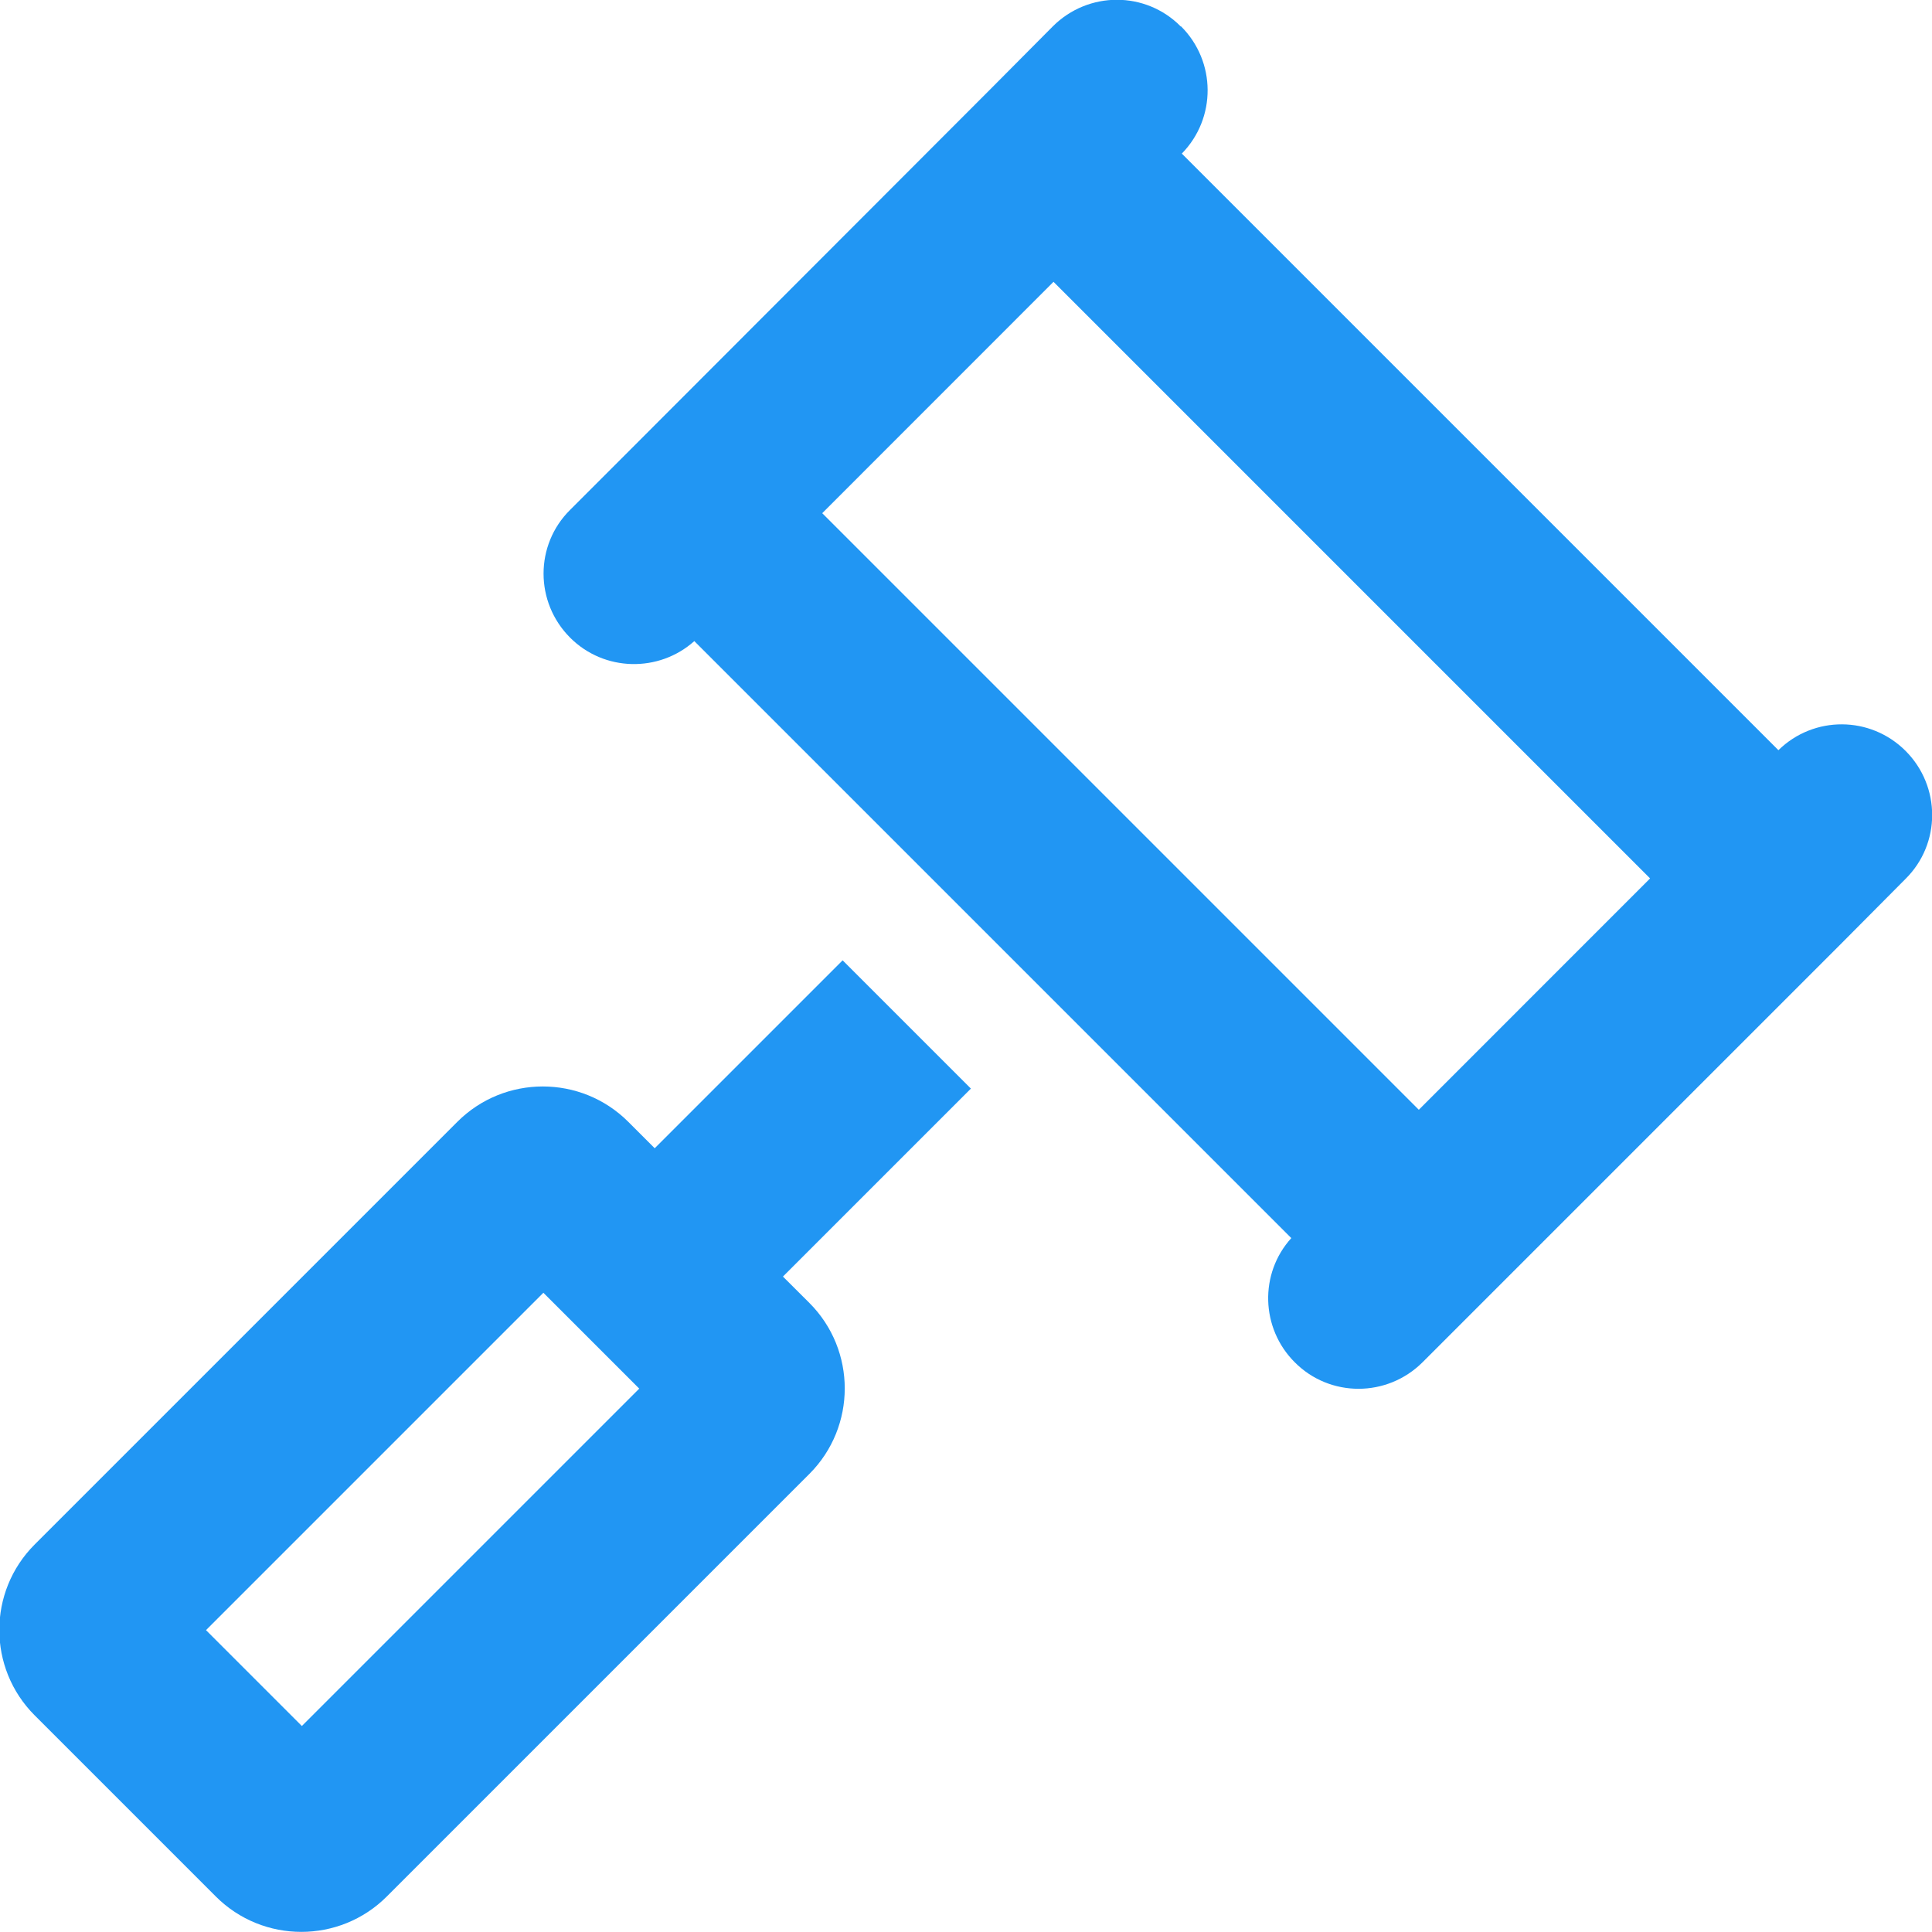 <svg width="24" height="24" viewBox="0 0 24 24" fill="none" xmlns="http://www.w3.org/2000/svg">
<path d="M14.672 0.328C15.108 0.764 15.112 1.467 14.681 1.908L22.092 9.319C22.533 8.887 23.236 8.892 23.672 9.328C24.112 9.769 24.112 10.481 23.672 10.917L22.889 11.705L18.422 16.172L17.672 16.922C17.231 17.362 16.519 17.362 16.083 16.922C15.661 16.5 15.642 15.82 16.041 15.38L8.625 7.964C8.184 8.358 7.505 8.344 7.083 7.922C6.642 7.481 6.642 6.769 7.083 6.333L7.833 5.583L12.295 1.116L13.078 0.328C13.519 -0.113 14.231 -0.113 14.667 0.328H14.672ZM13.087 3.501L10.214 6.375L17.625 13.786L20.498 10.912L13.087 3.501ZM10.472 11.934L12.061 13.523L9.726 15.858L10.055 16.186C10.64 16.772 10.64 17.723 10.055 18.309L4.805 23.559C4.219 24.145 3.267 24.145 2.681 23.559L0.431 21.309C-0.155 20.723 -0.155 19.772 0.431 19.186L5.681 13.936C6.267 13.35 7.219 13.35 7.805 13.936L8.133 14.264L10.467 11.93L10.472 11.934ZM6.75 16.059L2.559 20.25L3.75 21.441L7.941 17.25L6.75 16.059Z" fill="#2196F3"/>
</svg>
